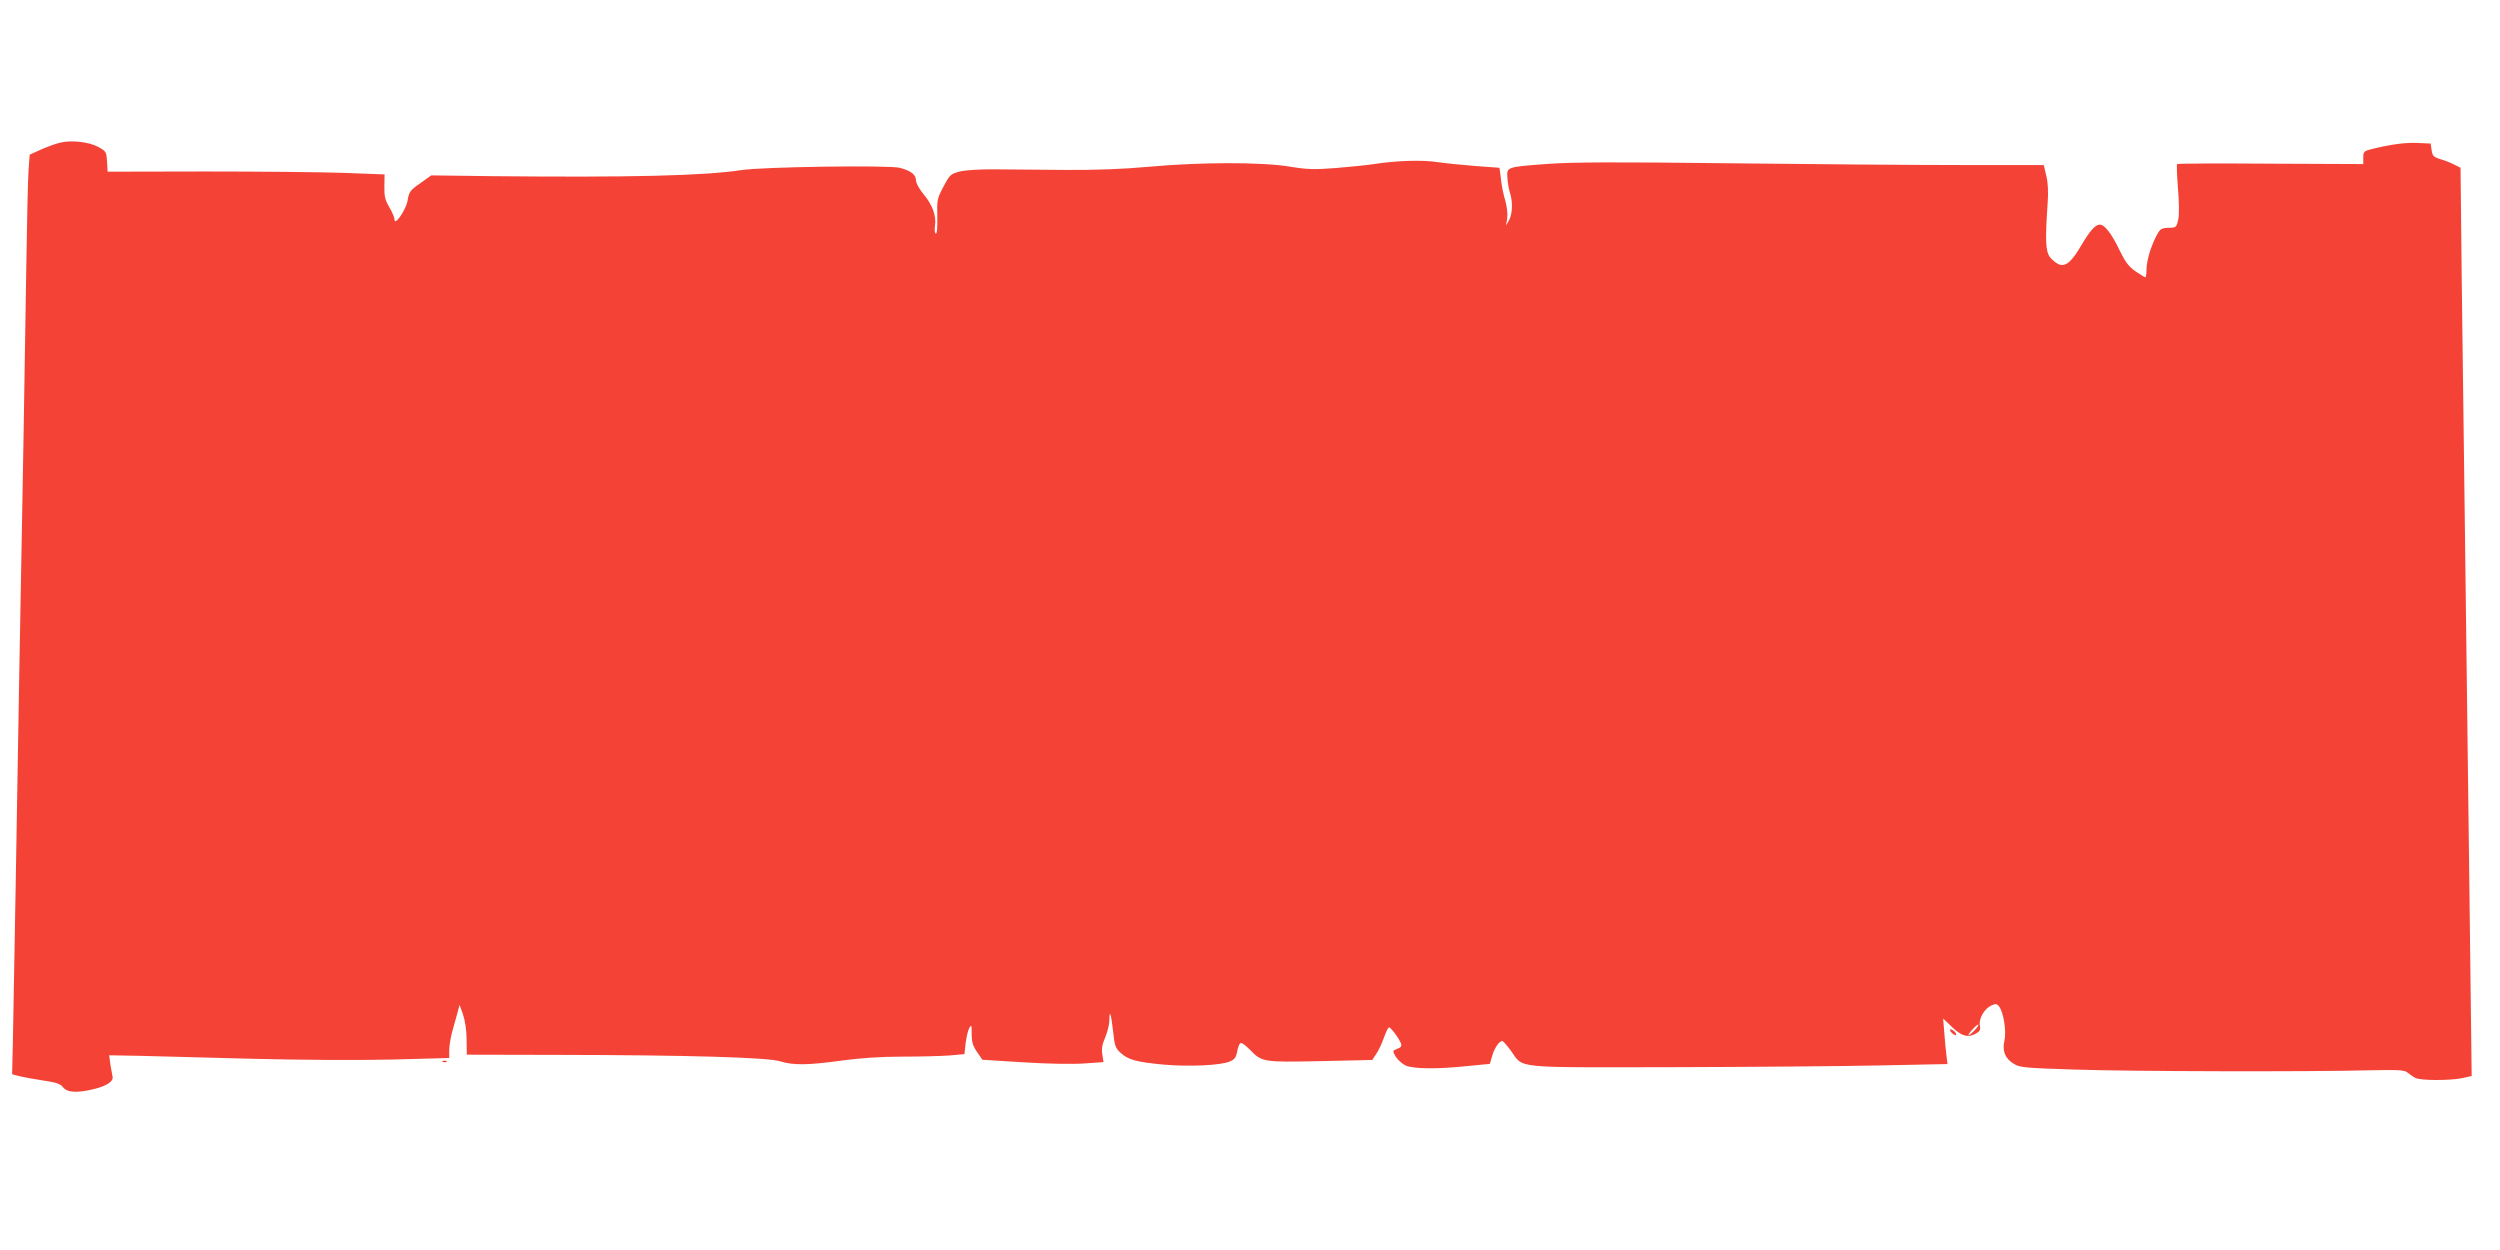 <?xml version="1.0" standalone="no"?>
<!DOCTYPE svg PUBLIC "-//W3C//DTD SVG 20010904//EN"
 "http://www.w3.org/TR/2001/REC-SVG-20010904/DTD/svg10.dtd">
<svg version="1.0" xmlns="http://www.w3.org/2000/svg"
 width="1280pt" height="640pt" viewBox="0 0 1280 640"
 preserveAspectRatio="xMidYMid meet">
<g transform="translate(0,640) scale(0.1,-0.1)"
fill="#f44336" stroke="none">
<path d="M306 5669 c-22 -5 -65 -21 -97 -35 l-57 -26 -6 -82 c-3 -44 -8 -256
-11 -471 -3 -214 -10 -631 -15 -925 -16 -851 -29 -1617 -40 -2280 -6 -338 -12
-690 -14 -782 l-4 -168 37 -10 c20 -5 74 -15 121 -22 68 -10 89 -17 103 -35
22 -28 74 -30 162 -8 66 17 98 40 91 64 -2 9 -7 37 -11 62 l-6 46 163 -3 c90
-2 348 -9 573 -15 234 -6 538 -8 708 -4 l297 8 0 39 c0 22 7 63 14 91 8 29 20
72 27 97 l12 45 18 -50 c10 -31 18 -80 18 -127 l1 -78 463 -1 c672 -1 1080
-13 1142 -33 66 -21 142 -20 315 4 97 13 198 20 310 20 92 0 201 3 242 6 l76
7 6 56 c4 31 12 66 19 78 11 19 12 15 12 -31 0 -41 6 -61 28 -93 l27 -39 210
-13 c121 -8 253 -10 310 -6 l100 7 -6 39 c-5 28 -1 52 15 88 11 27 21 66 21
87 0 60 9 34 19 -56 8 -76 12 -87 40 -112 39 -35 82 -46 221 -59 129 -11 289
-4 336 16 26 11 33 21 39 54 4 23 12 41 19 41 7 0 27 -16 46 -35 61 -63 66
-64 361 -58 l265 6 21 32 c12 17 29 55 39 83 10 29 22 52 26 52 9 0 53 -59 61
-83 5 -13 0 -20 -19 -27 -25 -10 -25 -10 -8 -40 10 -16 32 -36 50 -45 39 -18
161 -20 319 -3 l113 11 12 41 c12 41 36 76 52 76 4 0 24 -23 44 -50 66 -92 2
-85 823 -84 398 1 879 5 1068 9 l344 7 -5 42 c-3 22 -8 75 -11 116 l-6 75 43
-41 c51 -49 81 -58 121 -38 24 13 28 20 24 43 -7 35 23 87 59 103 22 10 28 10
40 -6 23 -32 37 -126 27 -172 -13 -55 3 -94 48 -121 31 -19 60 -21 304 -29
286 -10 1207 -12 1512 -4 156 3 184 2 200 -12 10 -8 28 -21 40 -27 27 -14 176
-14 240 -1 l48 11 -2 162 c-1 89 -7 569 -13 1067 -6 498 -15 1216 -20 1595 -5
380 -12 946 -16 1258 l-6 568 -32 16 c-17 9 -49 22 -71 28 -35 11 -41 17 -45
46 l-5 34 -65 3 c-63 3 -132 -6 -232 -30 -45 -11 -48 -14 -48 -45 l0 -33 -474
2 c-261 2 -477 1 -479 -2 -3 -3 -1 -58 4 -122 6 -68 7 -135 2 -160 -8 -39 -12
-43 -38 -44 -51 -1 -54 -3 -76 -45 -29 -57 -49 -127 -49 -171 0 -21 -3 -38 -6
-38 -3 0 -25 14 -49 30 -35 24 -53 48 -81 105 -41 87 -78 135 -103 135 -23 0
-51 -32 -94 -105 -50 -85 -80 -111 -114 -99 -14 5 -35 22 -47 37 -23 31 -25
90 -12 277 4 56 2 104 -7 140 l-13 55 -419 0 c-231 0 -765 4 -1188 9 -580 7
-807 6 -930 -3 -214 -16 -213 -15 -209 -71 1 -25 7 -59 13 -77 15 -47 13 -106
-4 -139 l-16 -29 6 38 c3 22 -1 59 -10 90 -9 28 -19 78 -22 110 -4 31 -7 57
-8 58 -1 0 -56 4 -122 9 -66 5 -154 14 -195 20 -76 12 -210 8 -325 -10 -33 -5
-119 -14 -192 -20 -114 -9 -148 -8 -240 7 -144 24 -462 23 -723 -1 -133 -12
-268 -17 -425 -16 -126 1 -288 2 -360 3 -73 1 -152 -4 -180 -11 -47 -12 -52
-16 -84 -77 -33 -61 -34 -69 -32 -155 1 -57 -2 -89 -8 -86 -5 4 -7 21 -4 39 8
50 -12 107 -57 161 -22 26 -40 58 -40 71 0 31 -26 51 -84 66 -56 14 -704 5
-811 -12 -190 -29 -573 -38 -1268 -31 l-319 4 -56 -40 c-52 -36 -58 -44 -65
-88 -8 -48 -67 -134 -67 -98 0 10 -12 38 -26 62 -22 37 -27 57 -26 107 l1 62
-212 8 c-117 4 -436 7 -709 7 l-497 -1 -3 52 c-3 49 -5 53 -44 74 -48 27 -140
37 -198 22z m9804 -4544 c-13 -14 -27 -25 -31 -25 -3 0 5 13 20 29 14 16 28
27 30 25 3 -2 -6 -15 -19 -29z"/>
<path d="M9990 1115 c7 -8 17 -15 22 -15 6 0 5 7 -2 15 -7 8 -17 15 -22 15 -6
0 -5 -7 2 -15z"/>
<path d="M2268 963 c7 -3 16 -2 19 1 4 3 -2 6 -13 5 -11 0 -14 -3 -6 -6z"/>
</g>
</svg>

